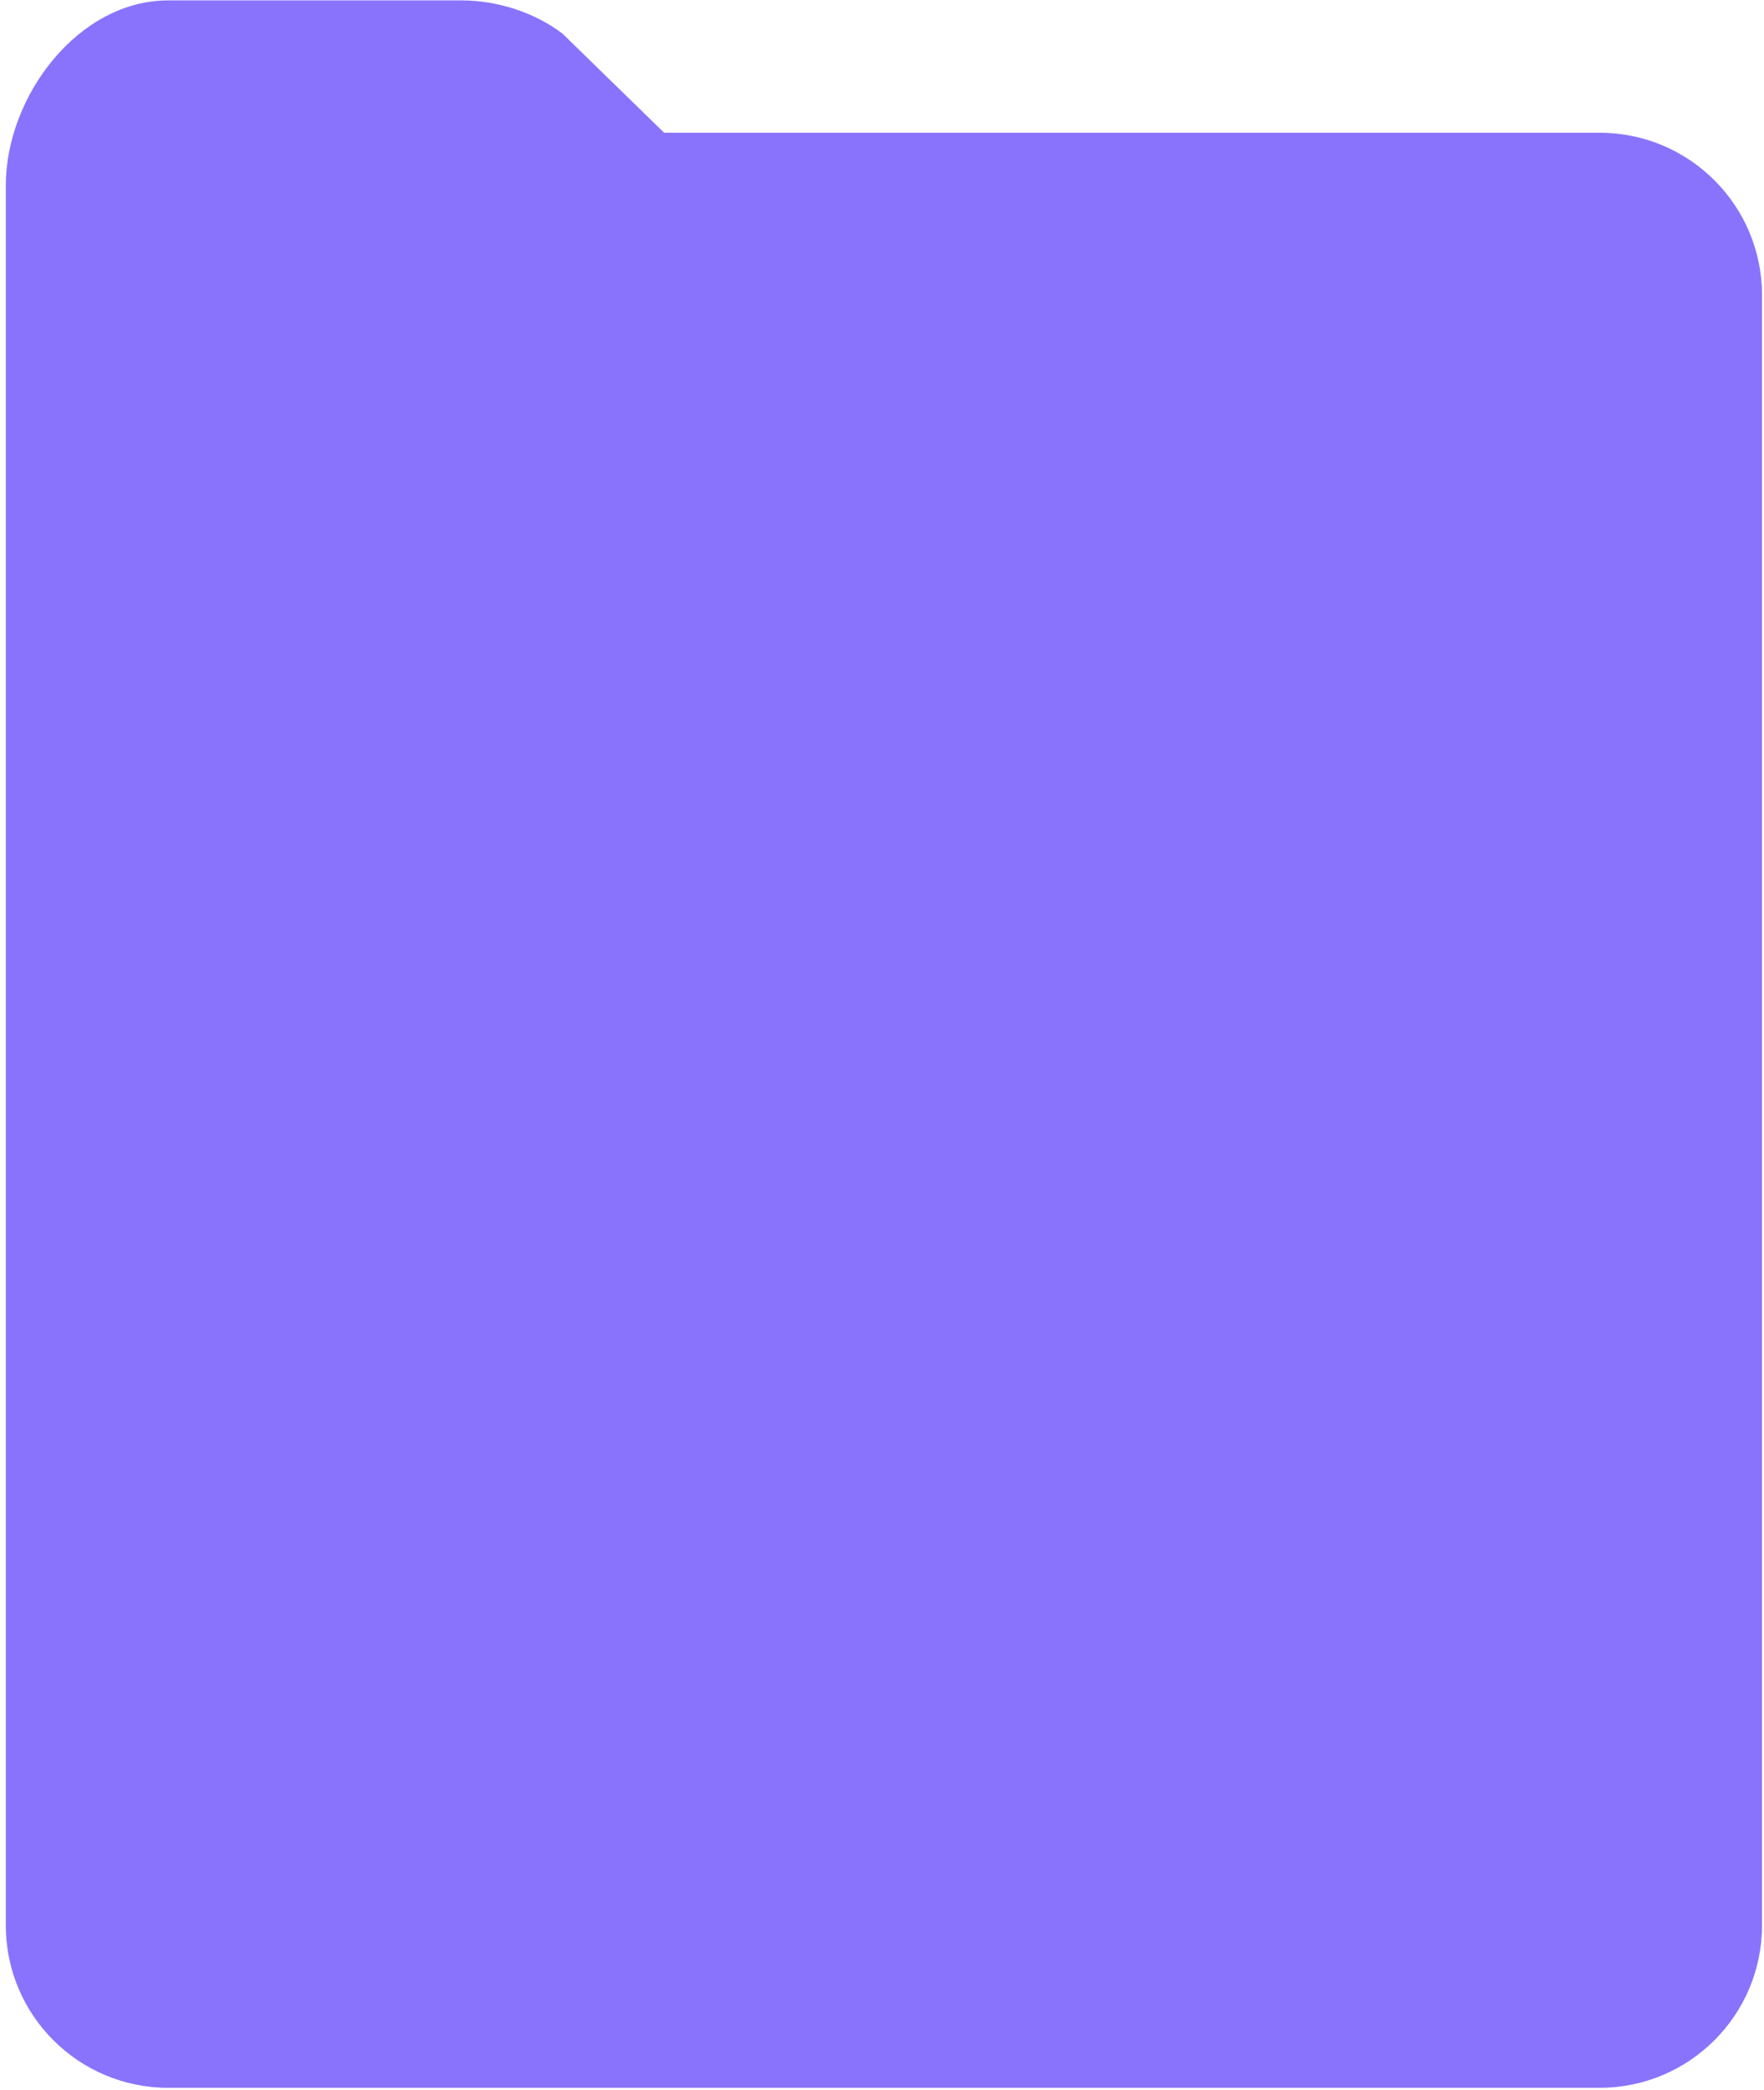 <?xml version="1.0" encoding="UTF-8"?> <svg xmlns="http://www.w3.org/2000/svg" viewBox="0 0 217.00 257.00" data-guides="{&quot;vertical&quot;:[],&quot;horizontal&quot;:[]}"><defs></defs><path fill="#8a73fc" stroke="none" fill-opacity="1" stroke-width="1" stroke-opacity="1" id="tSvg120da52caa6" title="Path 3" d="M216.757 36.299C216.757 25.267 207.814 16.324 196.782 16.324C158.421 16.324 120.06 16.324 81.699 16.324C77.53 12.26 73.362 8.195 69.193 4.131C65.842 1.589 61.295 0.048 56.764 0.048C45.307 0.049 20.687 0.048 20.687 0.048C9.656 0.048 0.713 11.802 0.713 22.833C0.713 94.145 0.713 165.458 0.713 236.77C0.713 247.801 9.656 256.745 20.687 256.745C79.386 256.745 138.084 256.745 196.782 256.745C207.814 256.745 216.757 247.801 216.757 236.77C216.757 169.946 216.757 103.123 216.757 36.299Z"></path></svg> 